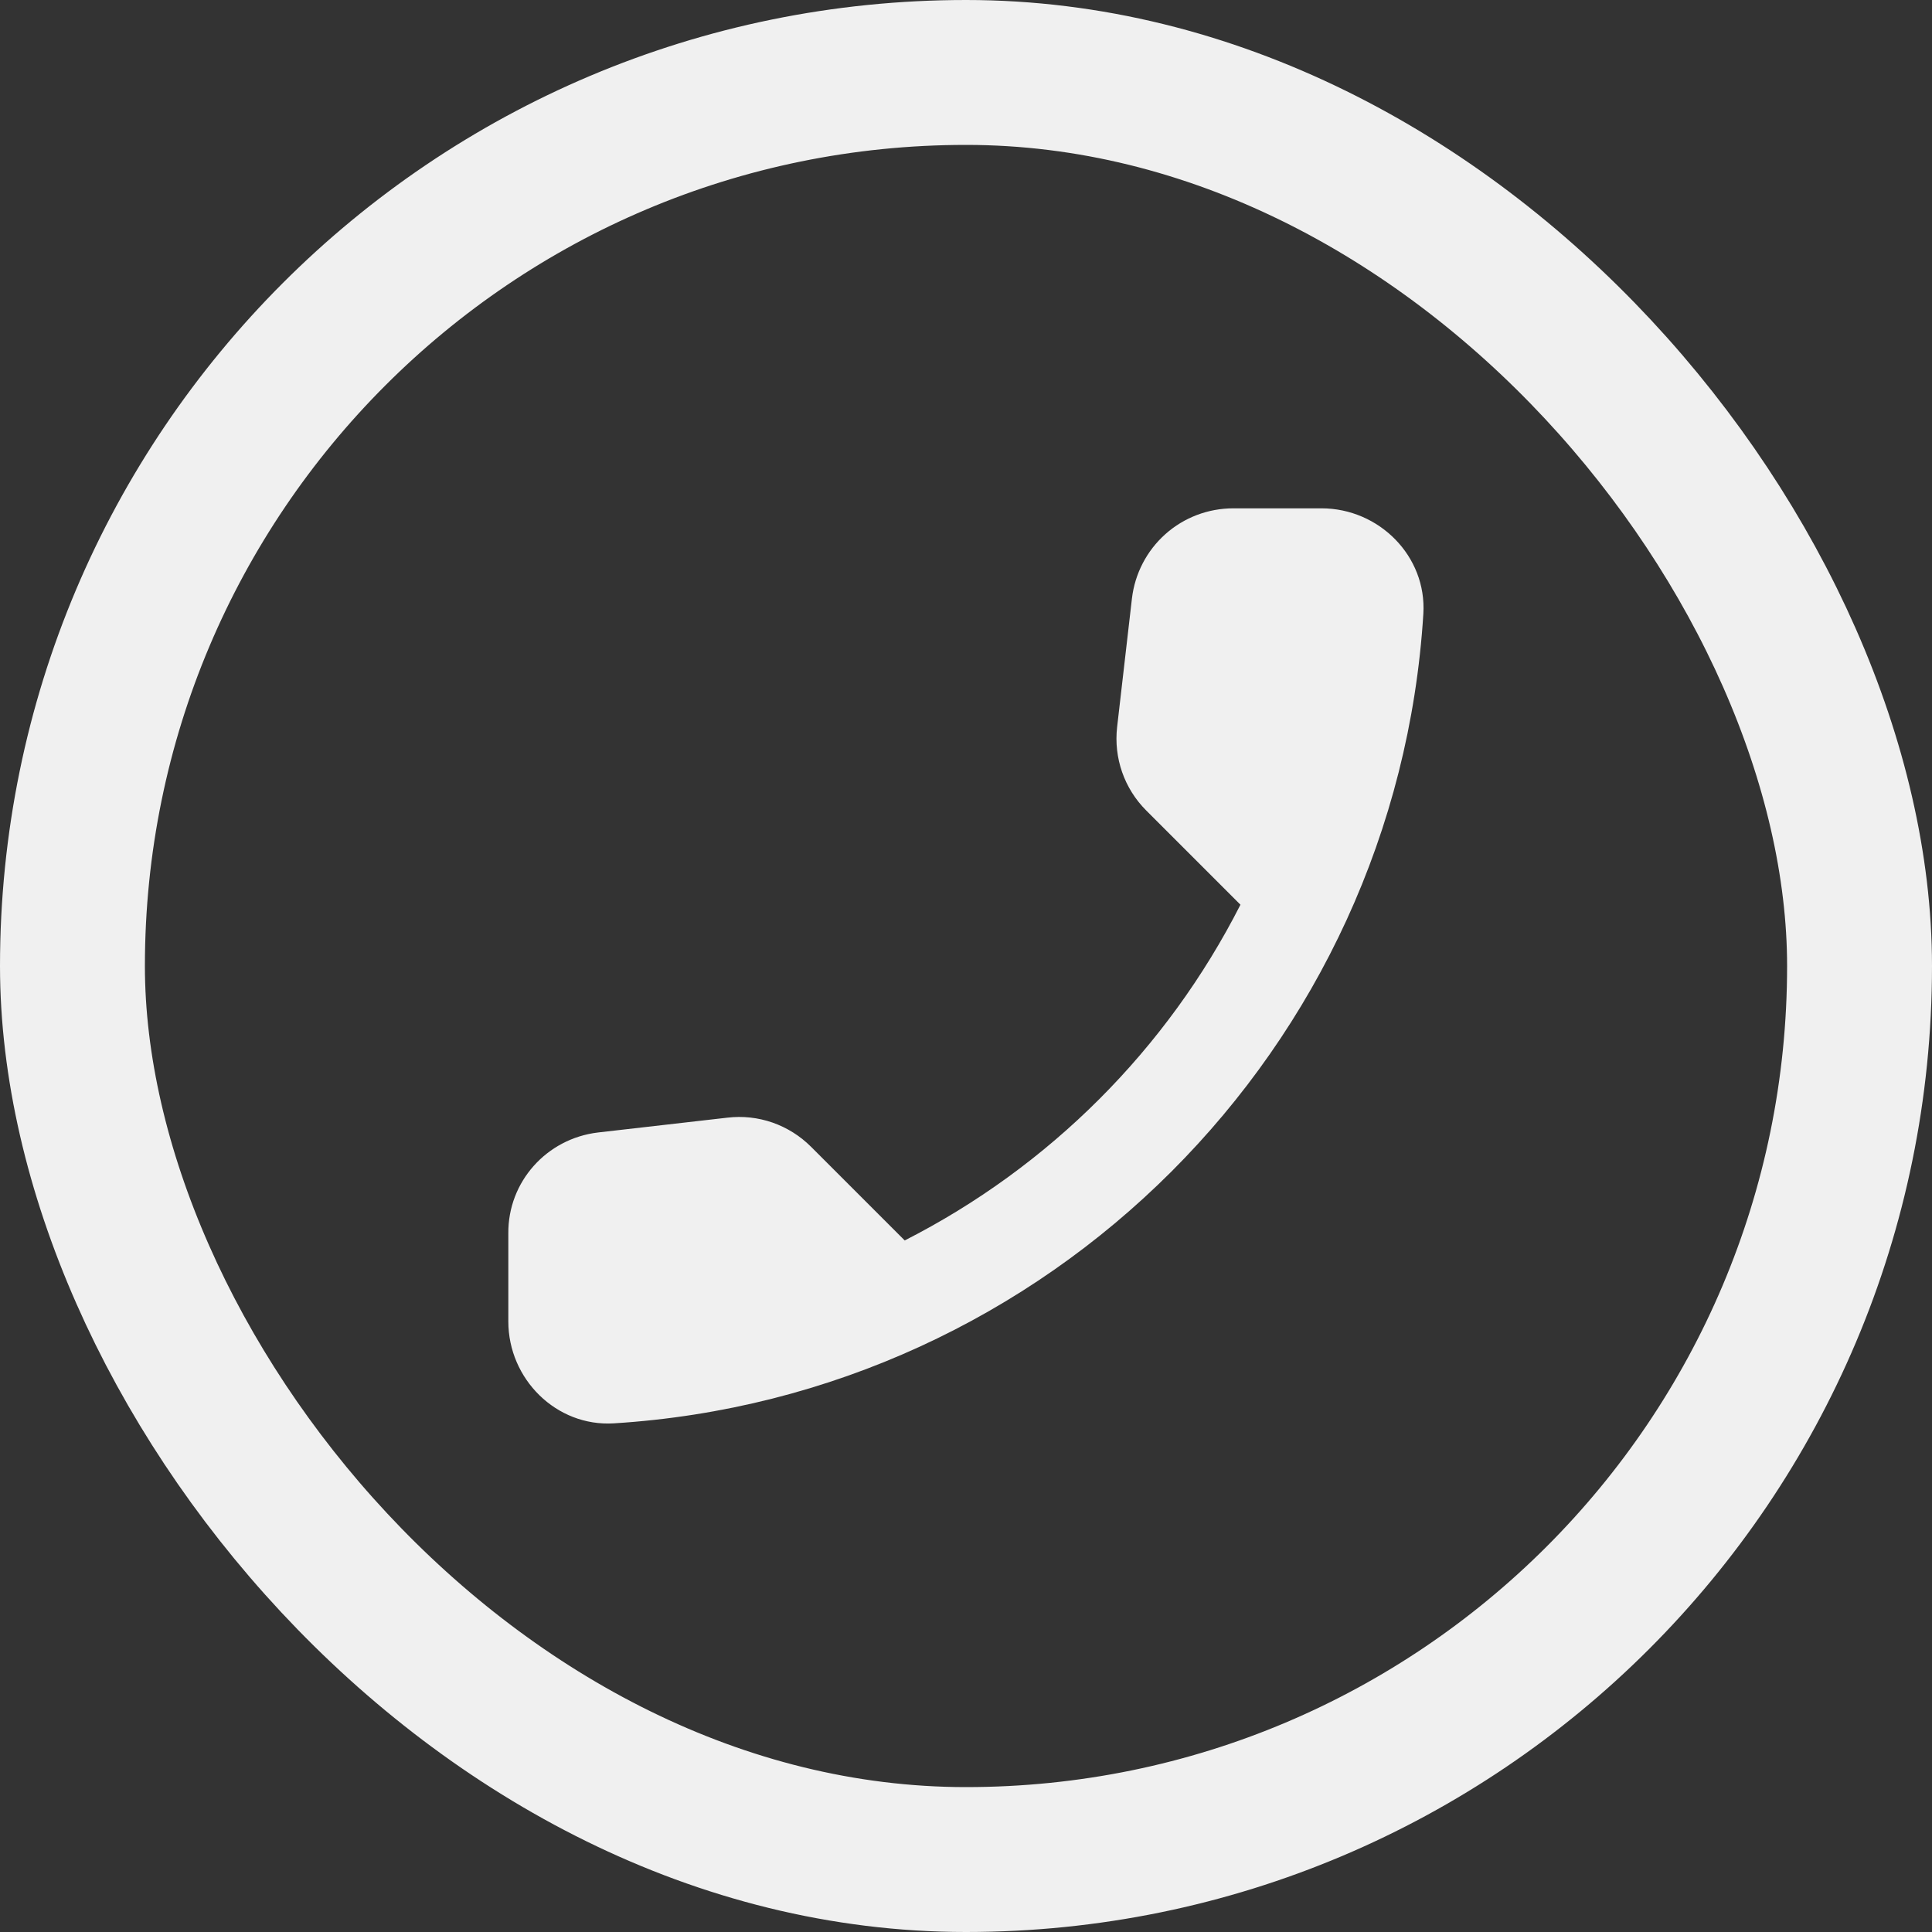 <svg width="18" height="18" viewBox="0 0 18 18" fill="none" xmlns="http://www.w3.org/2000/svg">
<rect x="0" y="0" width="18" height="18" fill="#333333" stroke="none"/>
<rect x="0.675" y="0.675" width="16.65" height="16.65" rx="8.325" stroke="#F0F0F0" stroke-width="1.35"/>
<path d="M5.572 10.551L6.777 10.413C6.919 10.396 7.063 10.412 7.198 10.459C7.332 10.506 7.455 10.583 7.556 10.684L8.429 11.557C9.776 10.871 10.872 9.776 11.557 8.429L10.679 7.551C10.475 7.347 10.375 7.062 10.408 6.773L10.546 5.576C10.573 5.345 10.684 5.131 10.858 4.976C11.032 4.821 11.257 4.736 11.491 4.736H12.312C12.848 4.736 13.294 5.182 13.261 5.719C13.009 9.772 9.768 13.009 5.719 13.261C5.183 13.294 4.736 12.848 4.736 12.312V11.491C4.732 11.011 5.092 10.608 5.572 10.551Z" fill="#F0F0F0"/>
</svg>
